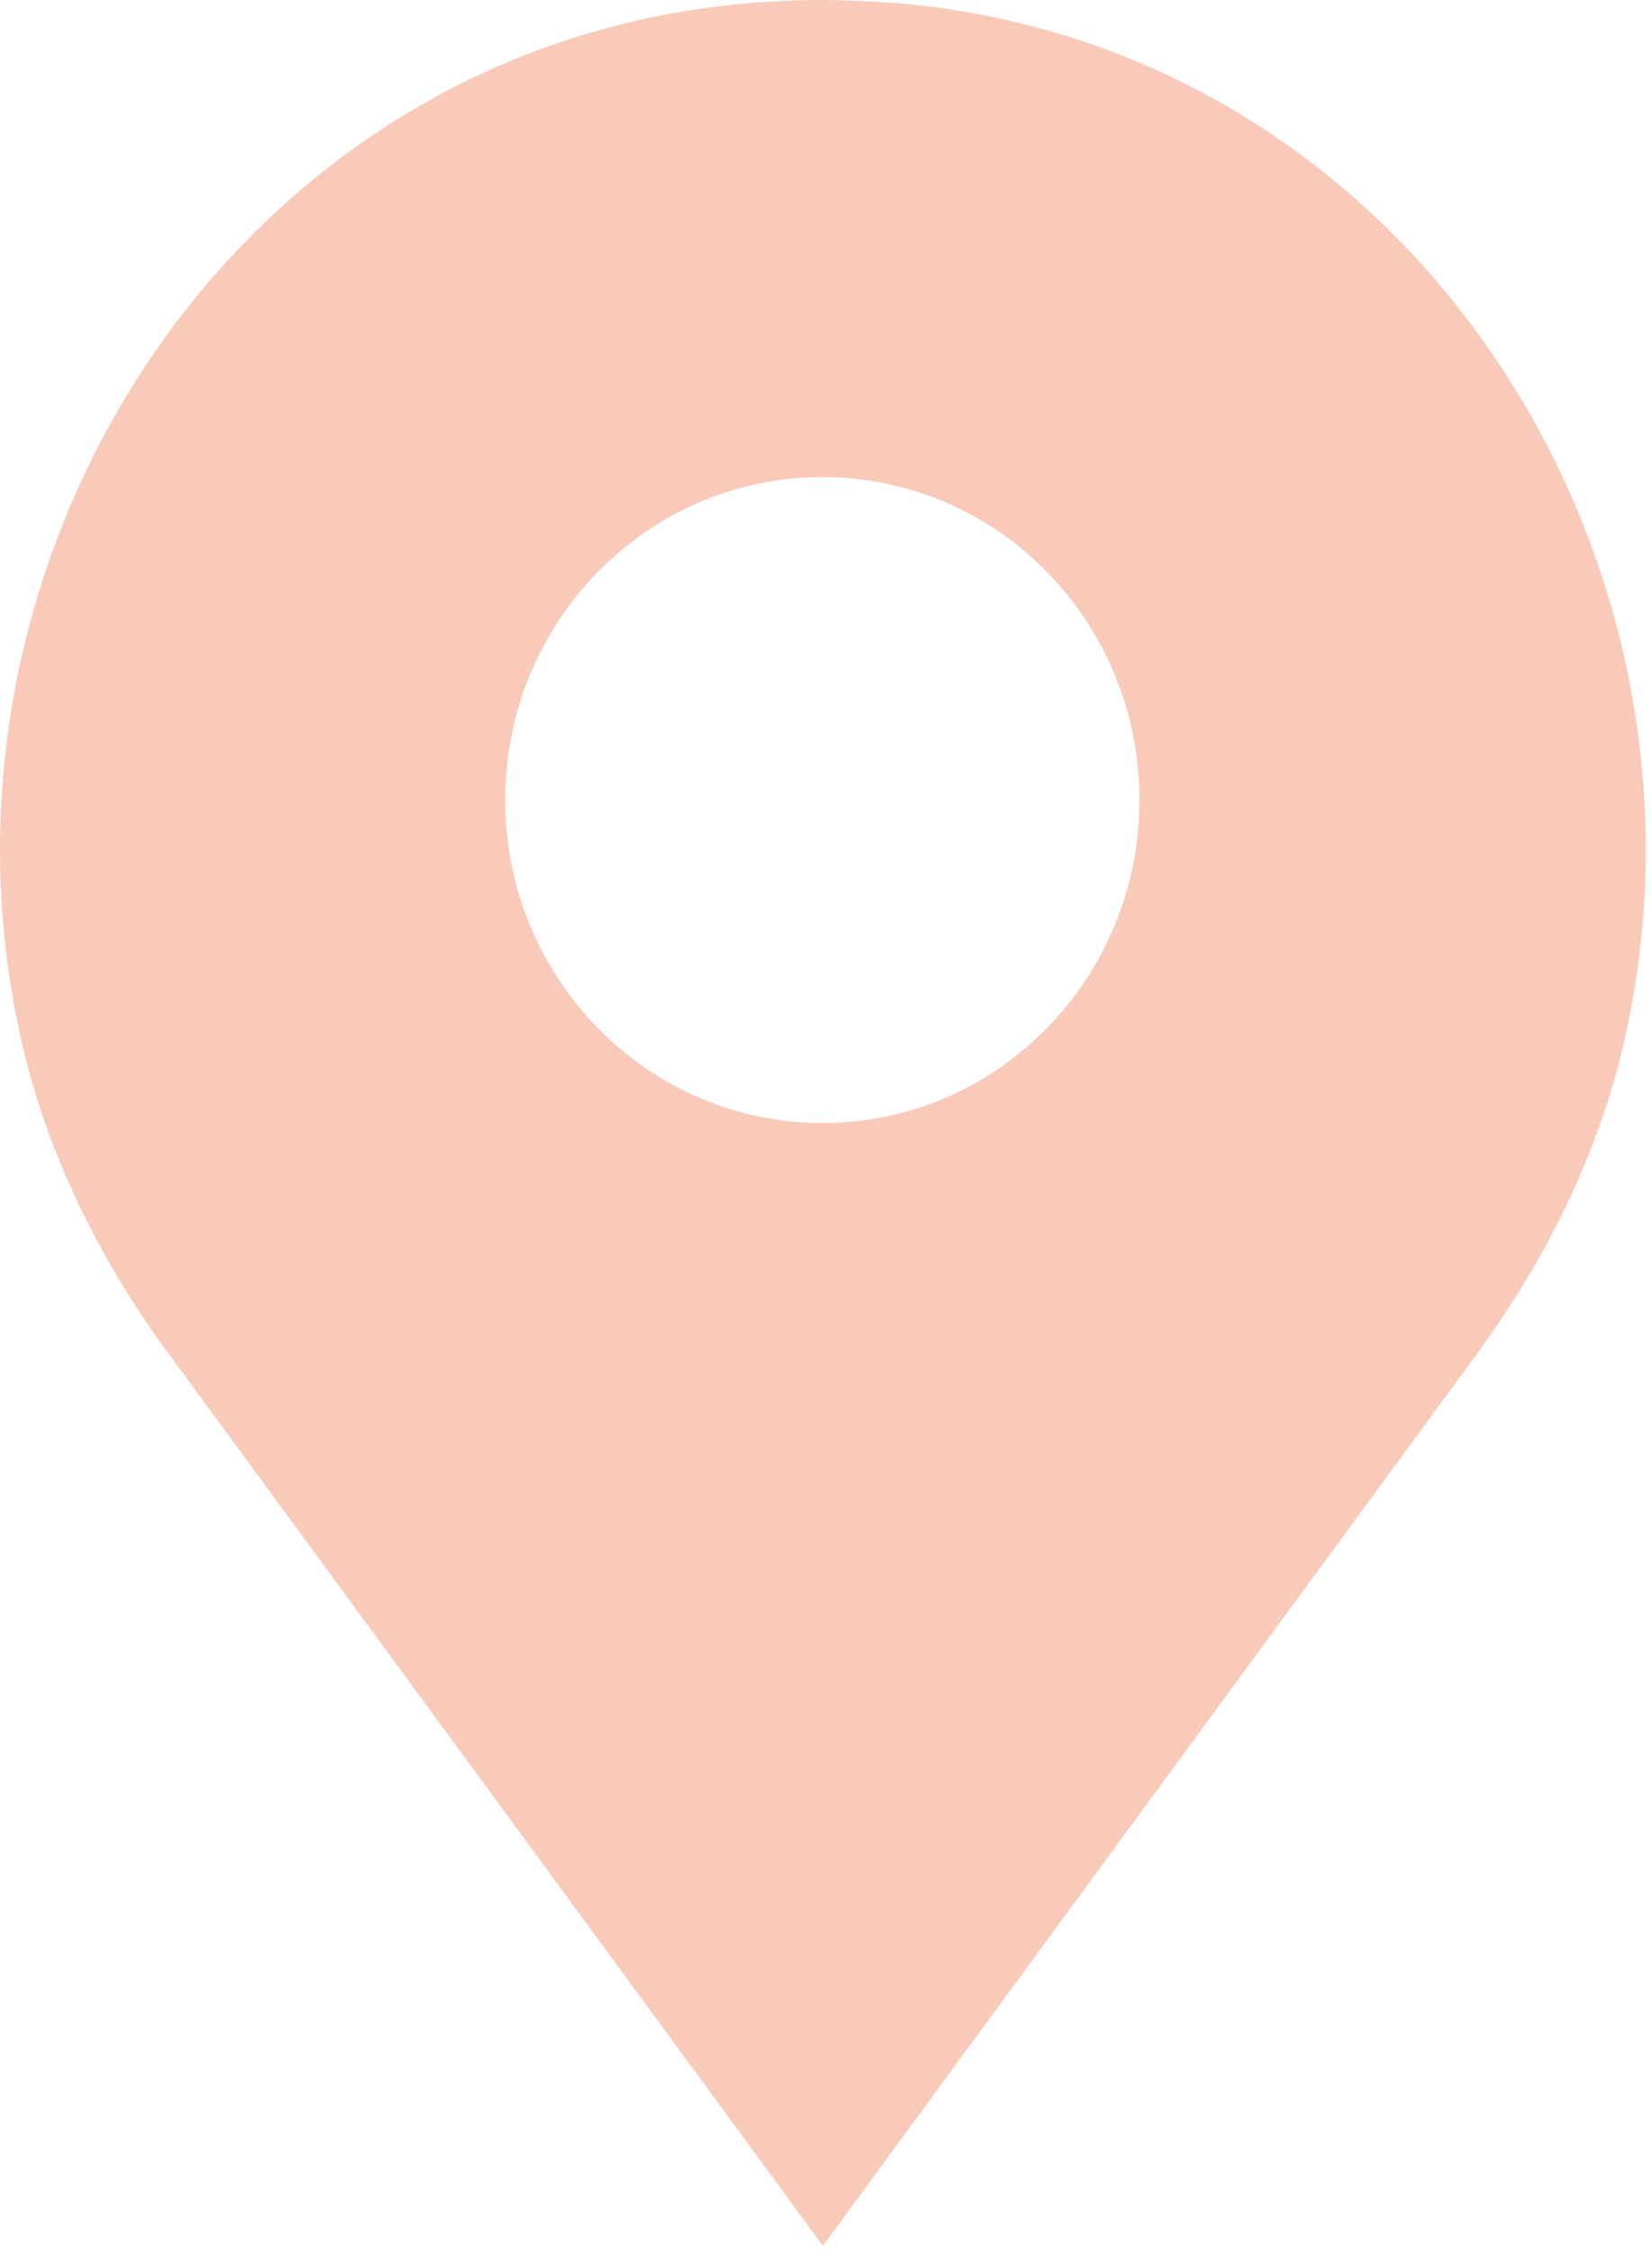<?xml version="1.0" encoding="utf-8"?>
<svg xmlns="http://www.w3.org/2000/svg" fill="none" height="100%" overflow="visible" preserveAspectRatio="none" style="display: block;" viewBox="0 0 33 45" width="100%">
<path d="M17.261 0.022C16.986 0.013 16.703 0 16.429 0C16.155 0 15.871 0.004 15.597 0.022C4.983 0.51 -1.785 10.91 0.415 20.727C0.924 23.013 1.974 25.143 3.354 27.016L16.438 44.855L29.521 27.016C30.897 25.134 31.947 23.009 32.461 20.727C34.66 10.91 27.892 0.505 17.274 0.022H17.265H17.261ZM16.429 22.43C12.932 22.43 10.092 19.542 10.092 15.979C10.092 12.417 12.927 9.529 16.429 9.529C19.931 9.529 22.762 12.417 22.762 15.979C22.762 19.542 19.926 22.43 16.429 22.43Z" fill="#F9C9B9" id="Vector"/>
</svg>